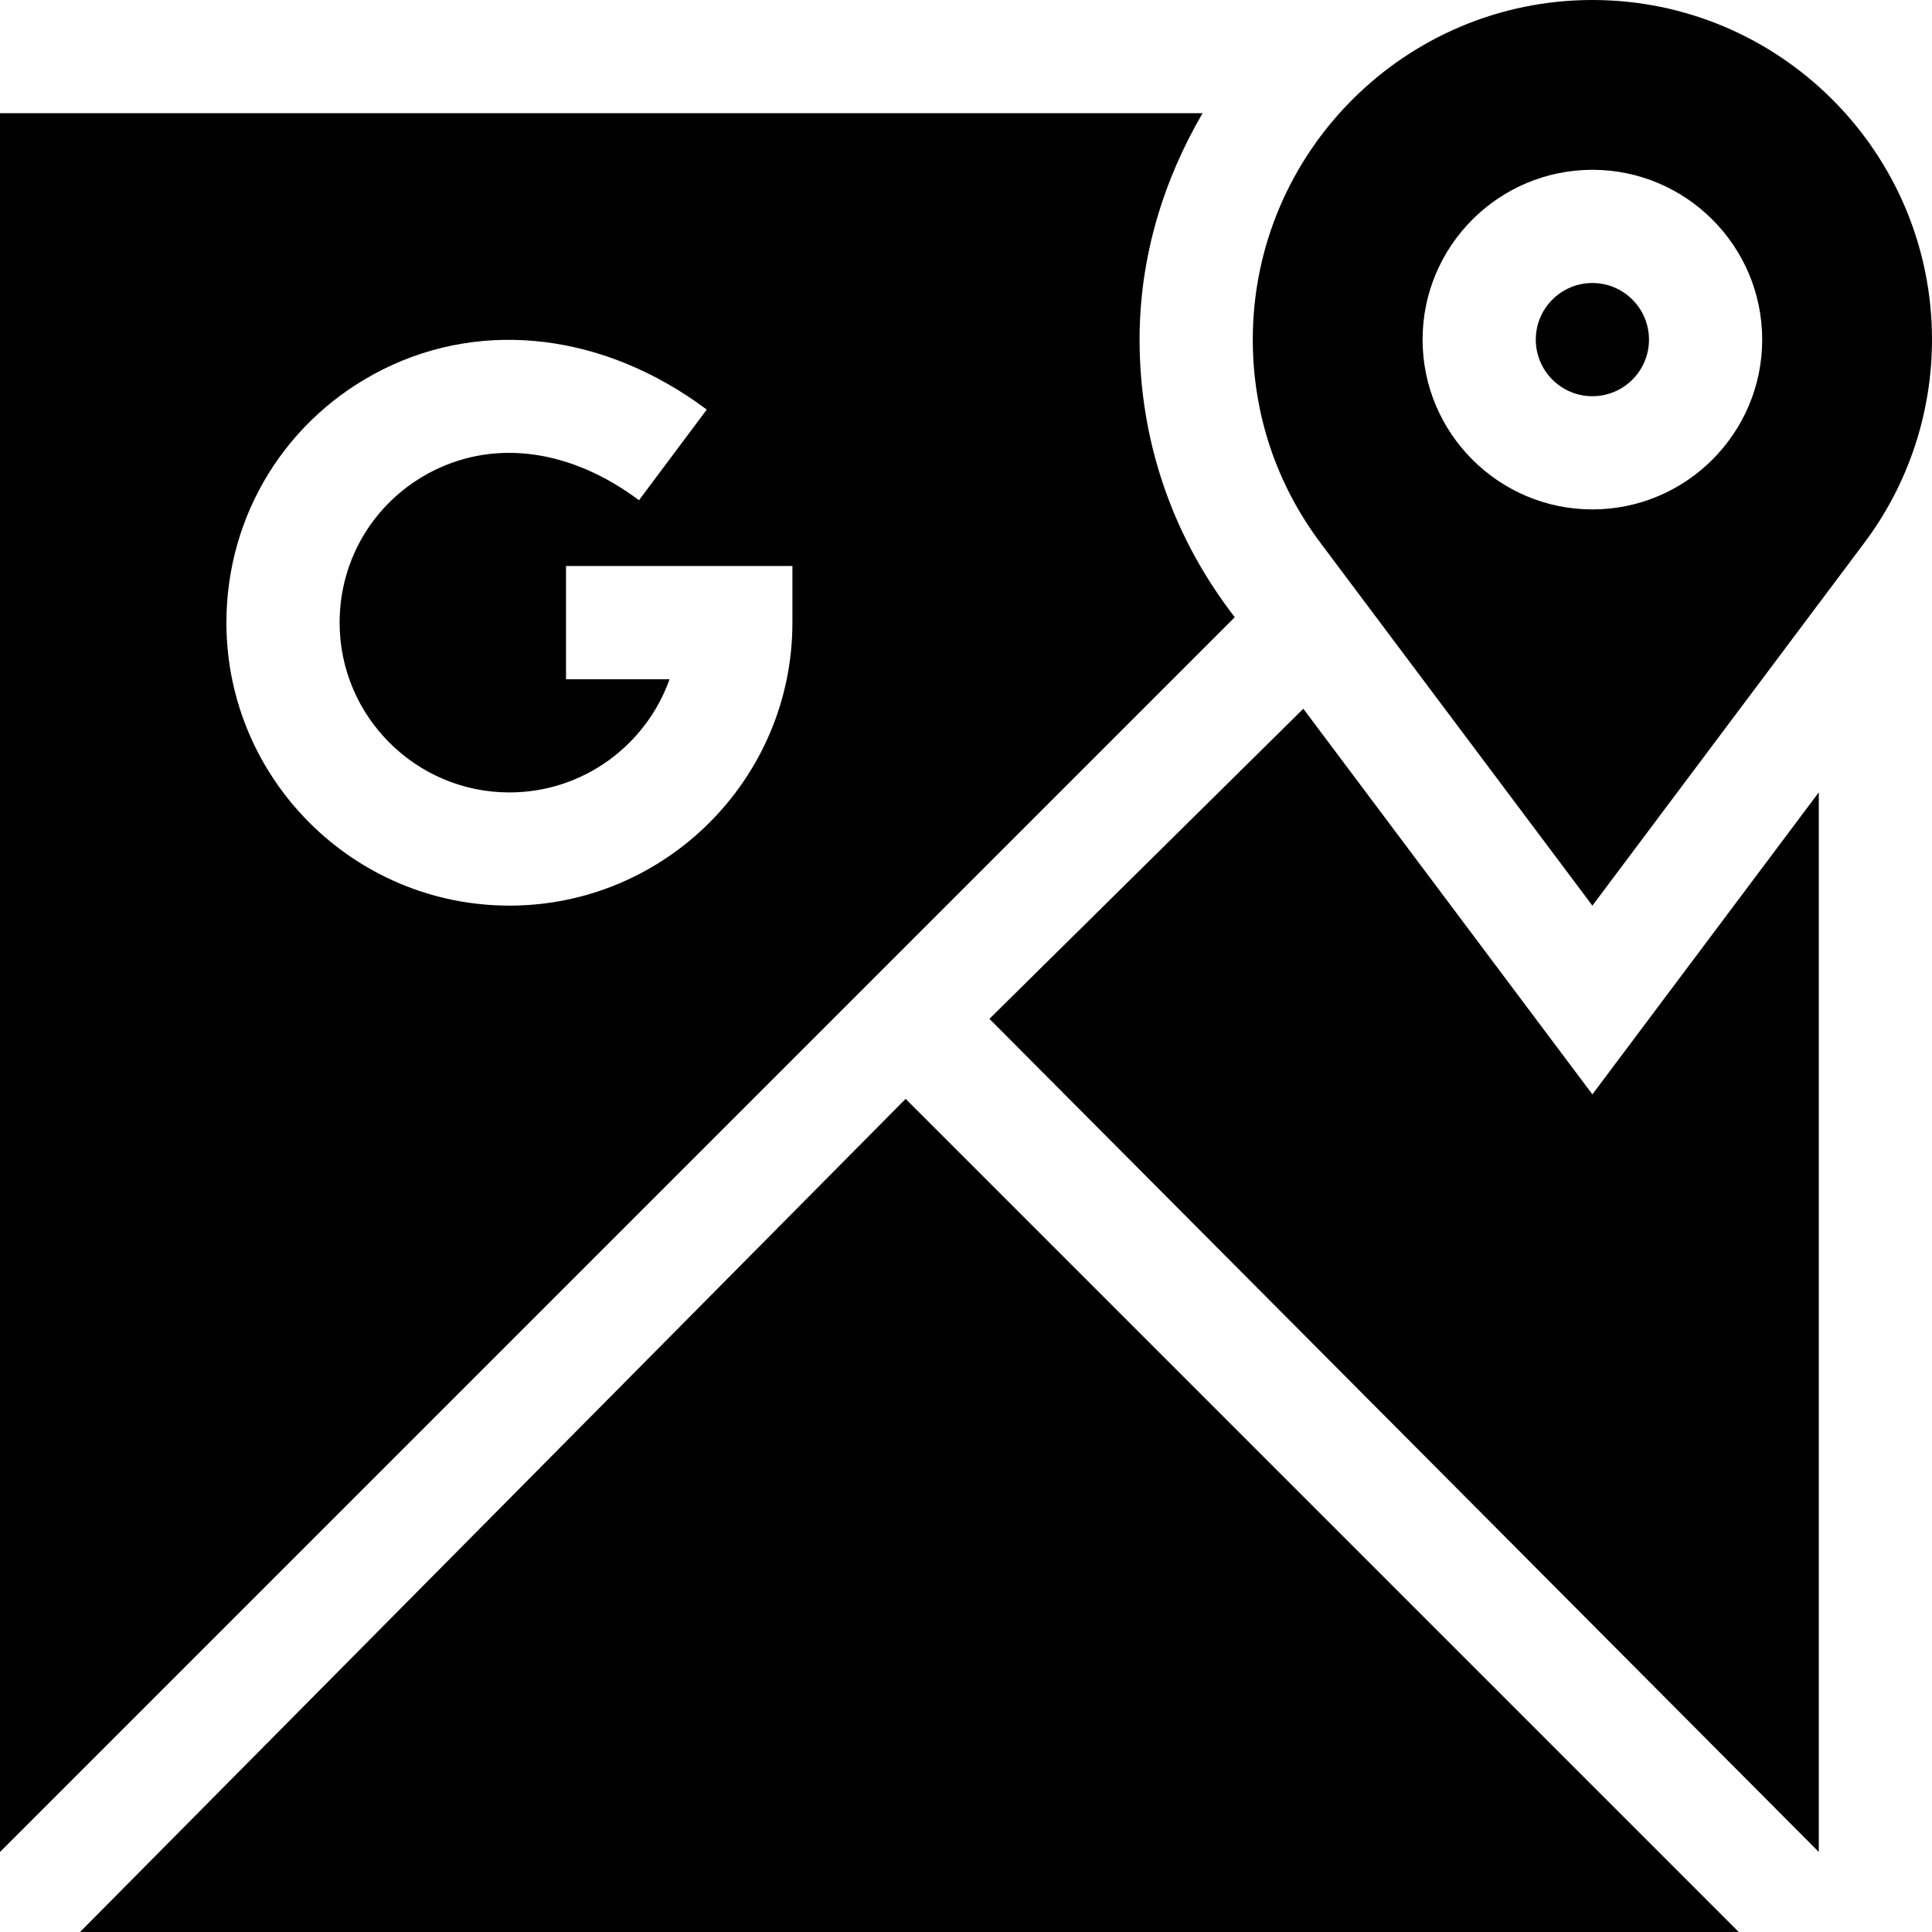 <svg height="512pt" viewBox="0 0 512 512" width="512pt" xmlns="http://www.w3.org/2000/svg"><path d="m482 209.977-60 80.047-76.609-102.203-83.18 82.18 219.789 220.789zm0 0"/><path d="m240 291.211-218.789 220.789h439.578zm0 0"/><path d="m422 0c-49.629 0-90 40.371-90 90 0 19.586 6.211 38.219 17.945 53.879l72.055 96.121 72.07-96.152c11.867-15.805 17.93-34.797 17.93-53.848 0-49.629-40.371-90-90-90zm0 135c-24.812 0-45-20.188-45-45s20.188-45 45-45 45 20.188 45 45-20.188 45-45 45zm0 0"/><path d="m422 75c-8.277 0-15 6.723-15 15s6.723 15 15 15 15-6.723 15-15-6.723-15-15-15zm0 0"/><path d="m325.938 161.863c-15.66-20.902-23.938-45.746-23.938-71.863 0-21.953 6.355-42.277 16.695-60h-318.695v460.789l327.215-327.215zm-115.938 3.137c0 41.352-33.648 75-75 75s-75-33.648-75-75c0-28.578 15.879-54.285 41.453-67.09 26.867-13.445 58.992-9.449 85.844 10.637l-17.961 24.02c-17.855-13.355-37.676-16.199-54.449-7.836-15.352 7.691-24.887 23.117-24.887 40.27 0 24.812 20.188 45 45 45 19.555 0 36.238-12.539 42.438-30h-27.438v-30h60zm0 0"/></svg>